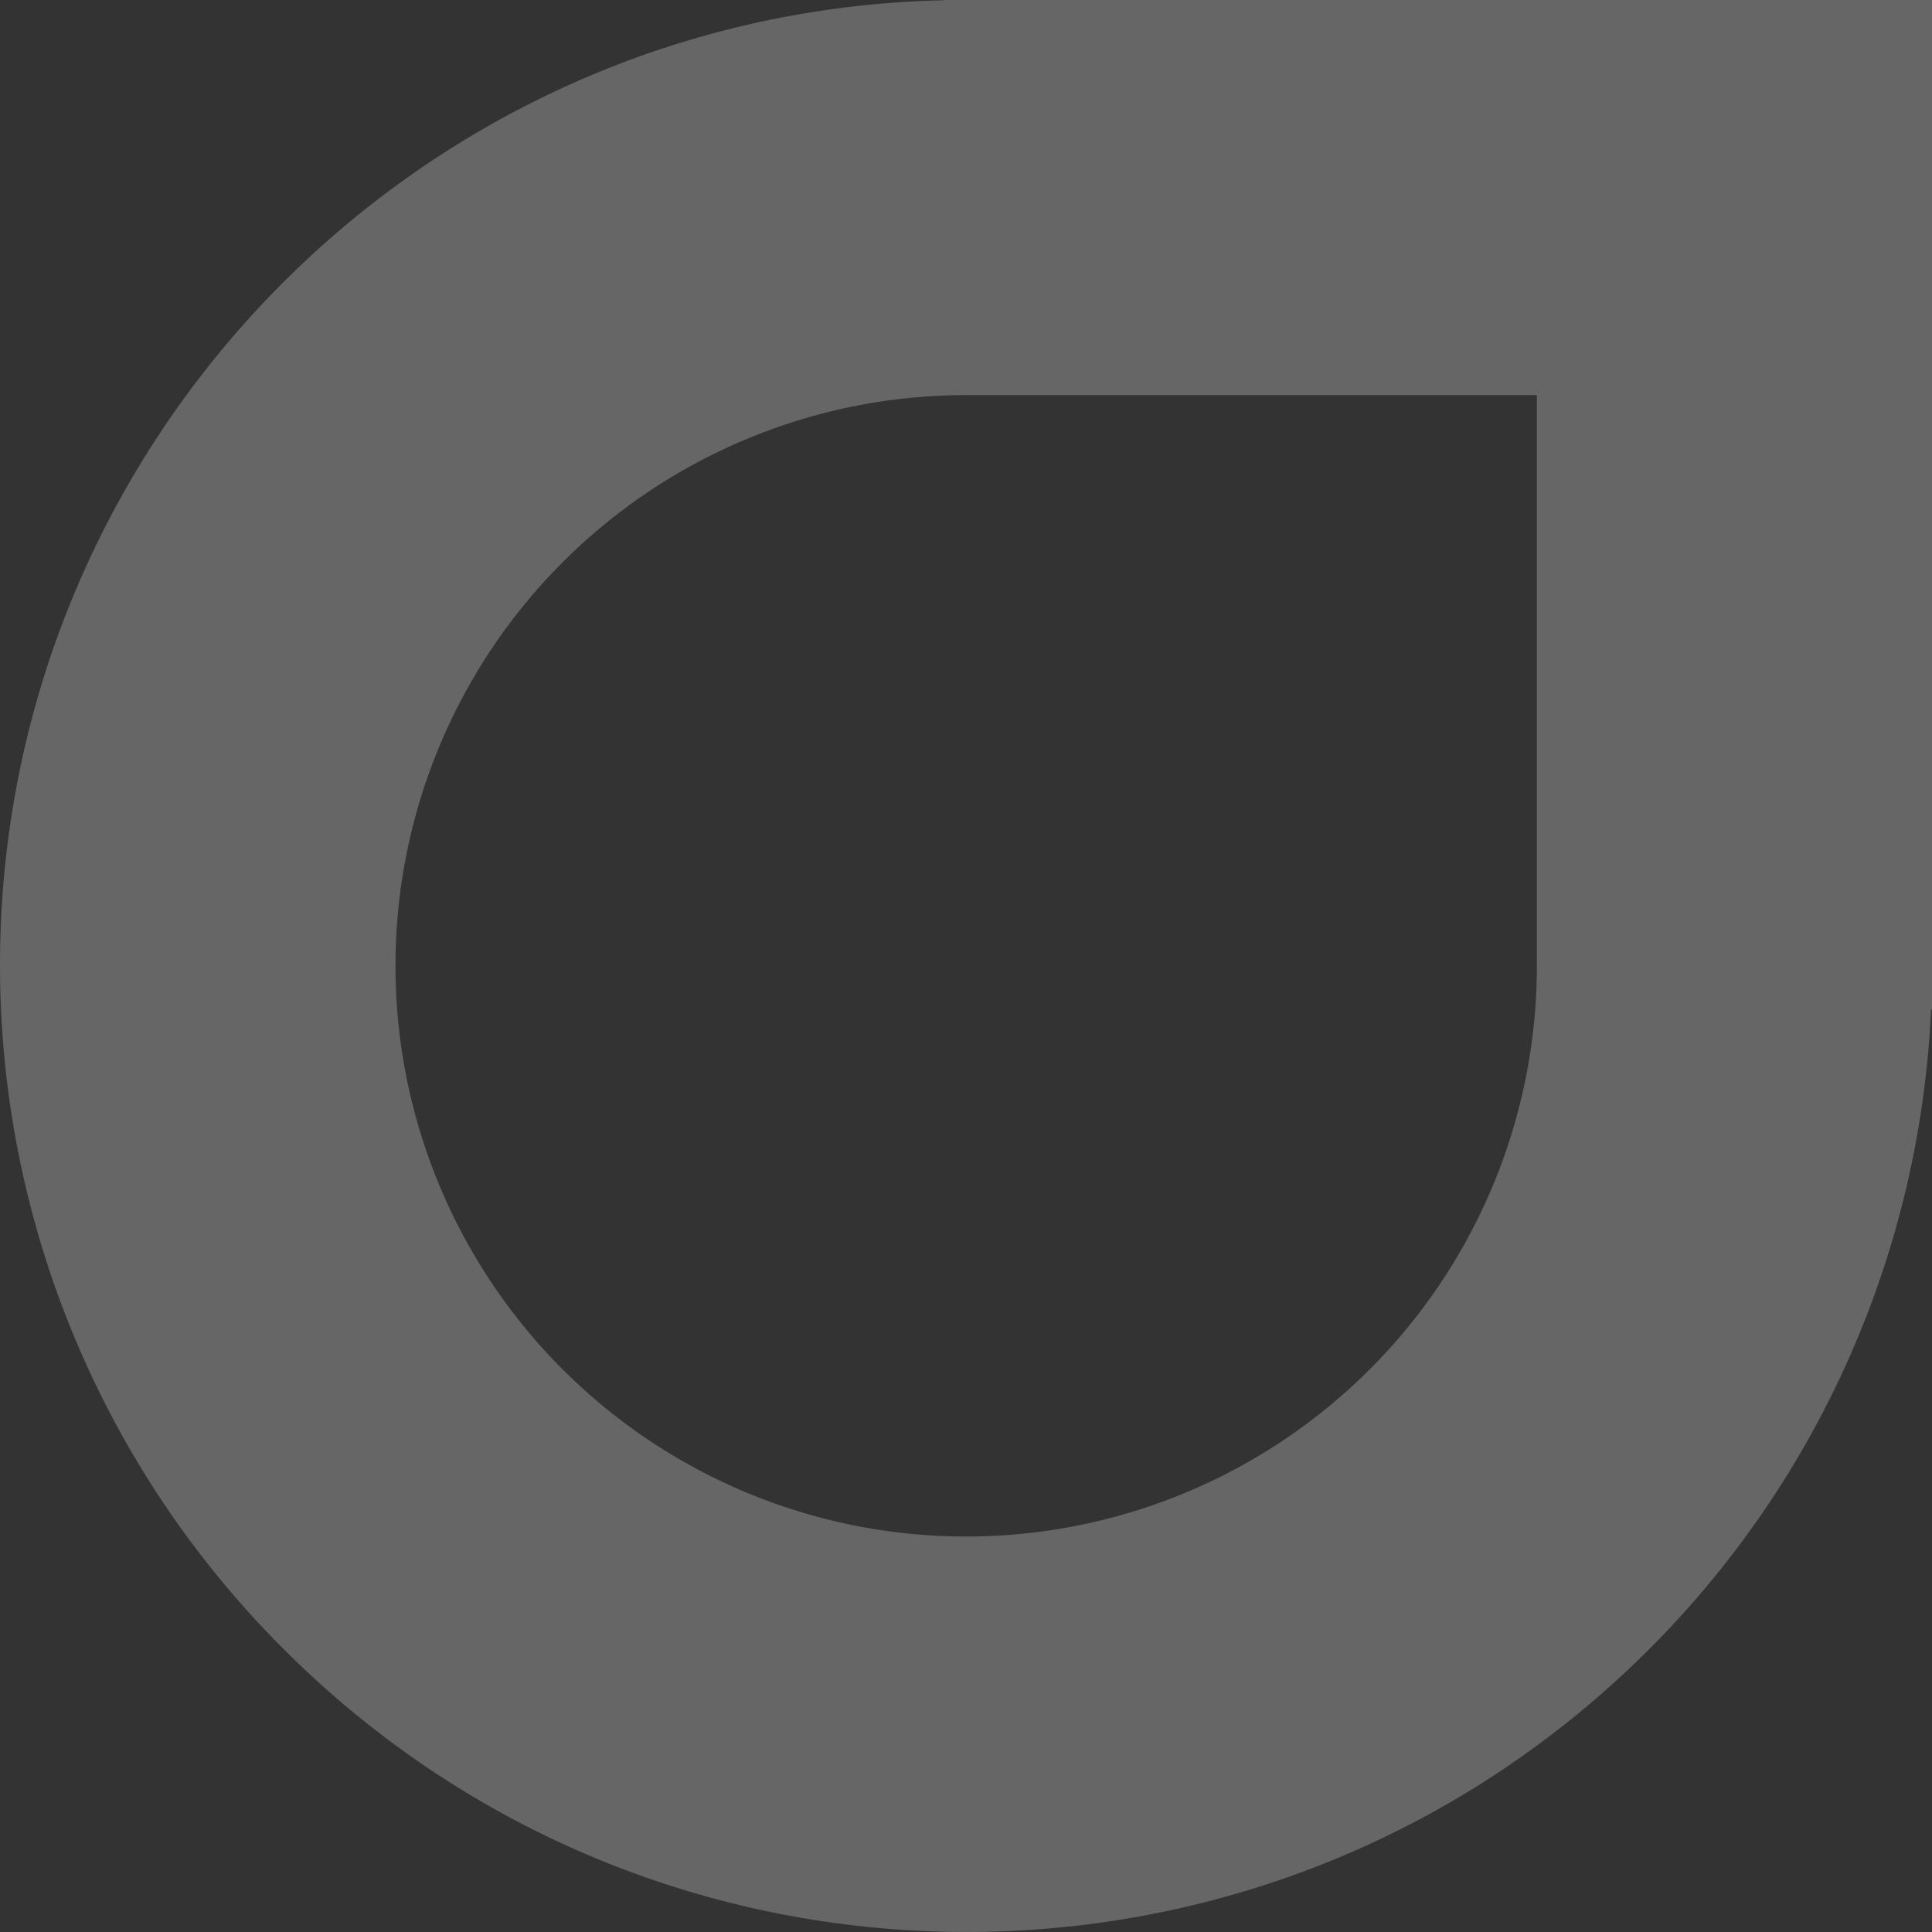 <svg xmlns="http://www.w3.org/2000/svg" width="528" height="527.997" viewBox="0 0 528 527.997">
  <rect x="0" y="0" width="528" height="527.997" fill="#333333" stroke="none"/>
  <path id="a_watermark" data-name="a watermark" d="M595.97,80.431h-5.994V80.5c-145.7,3.207-261.2,123.929-257.989,269.622a263.883,263.883,0,0,0,77.347,180.885c102.972,103.118,270.042,103.239,373.16.267a263.869,263.869,0,0,0,77.161-174.9h.266V80.431ZM751.939,188.413V344.382A155.969,155.969,0,1,1,595.97,188.413H751.939Z" transform="translate(-331.921 -80.431)" fill="#fff" opacity="0.25"/>
</svg>
